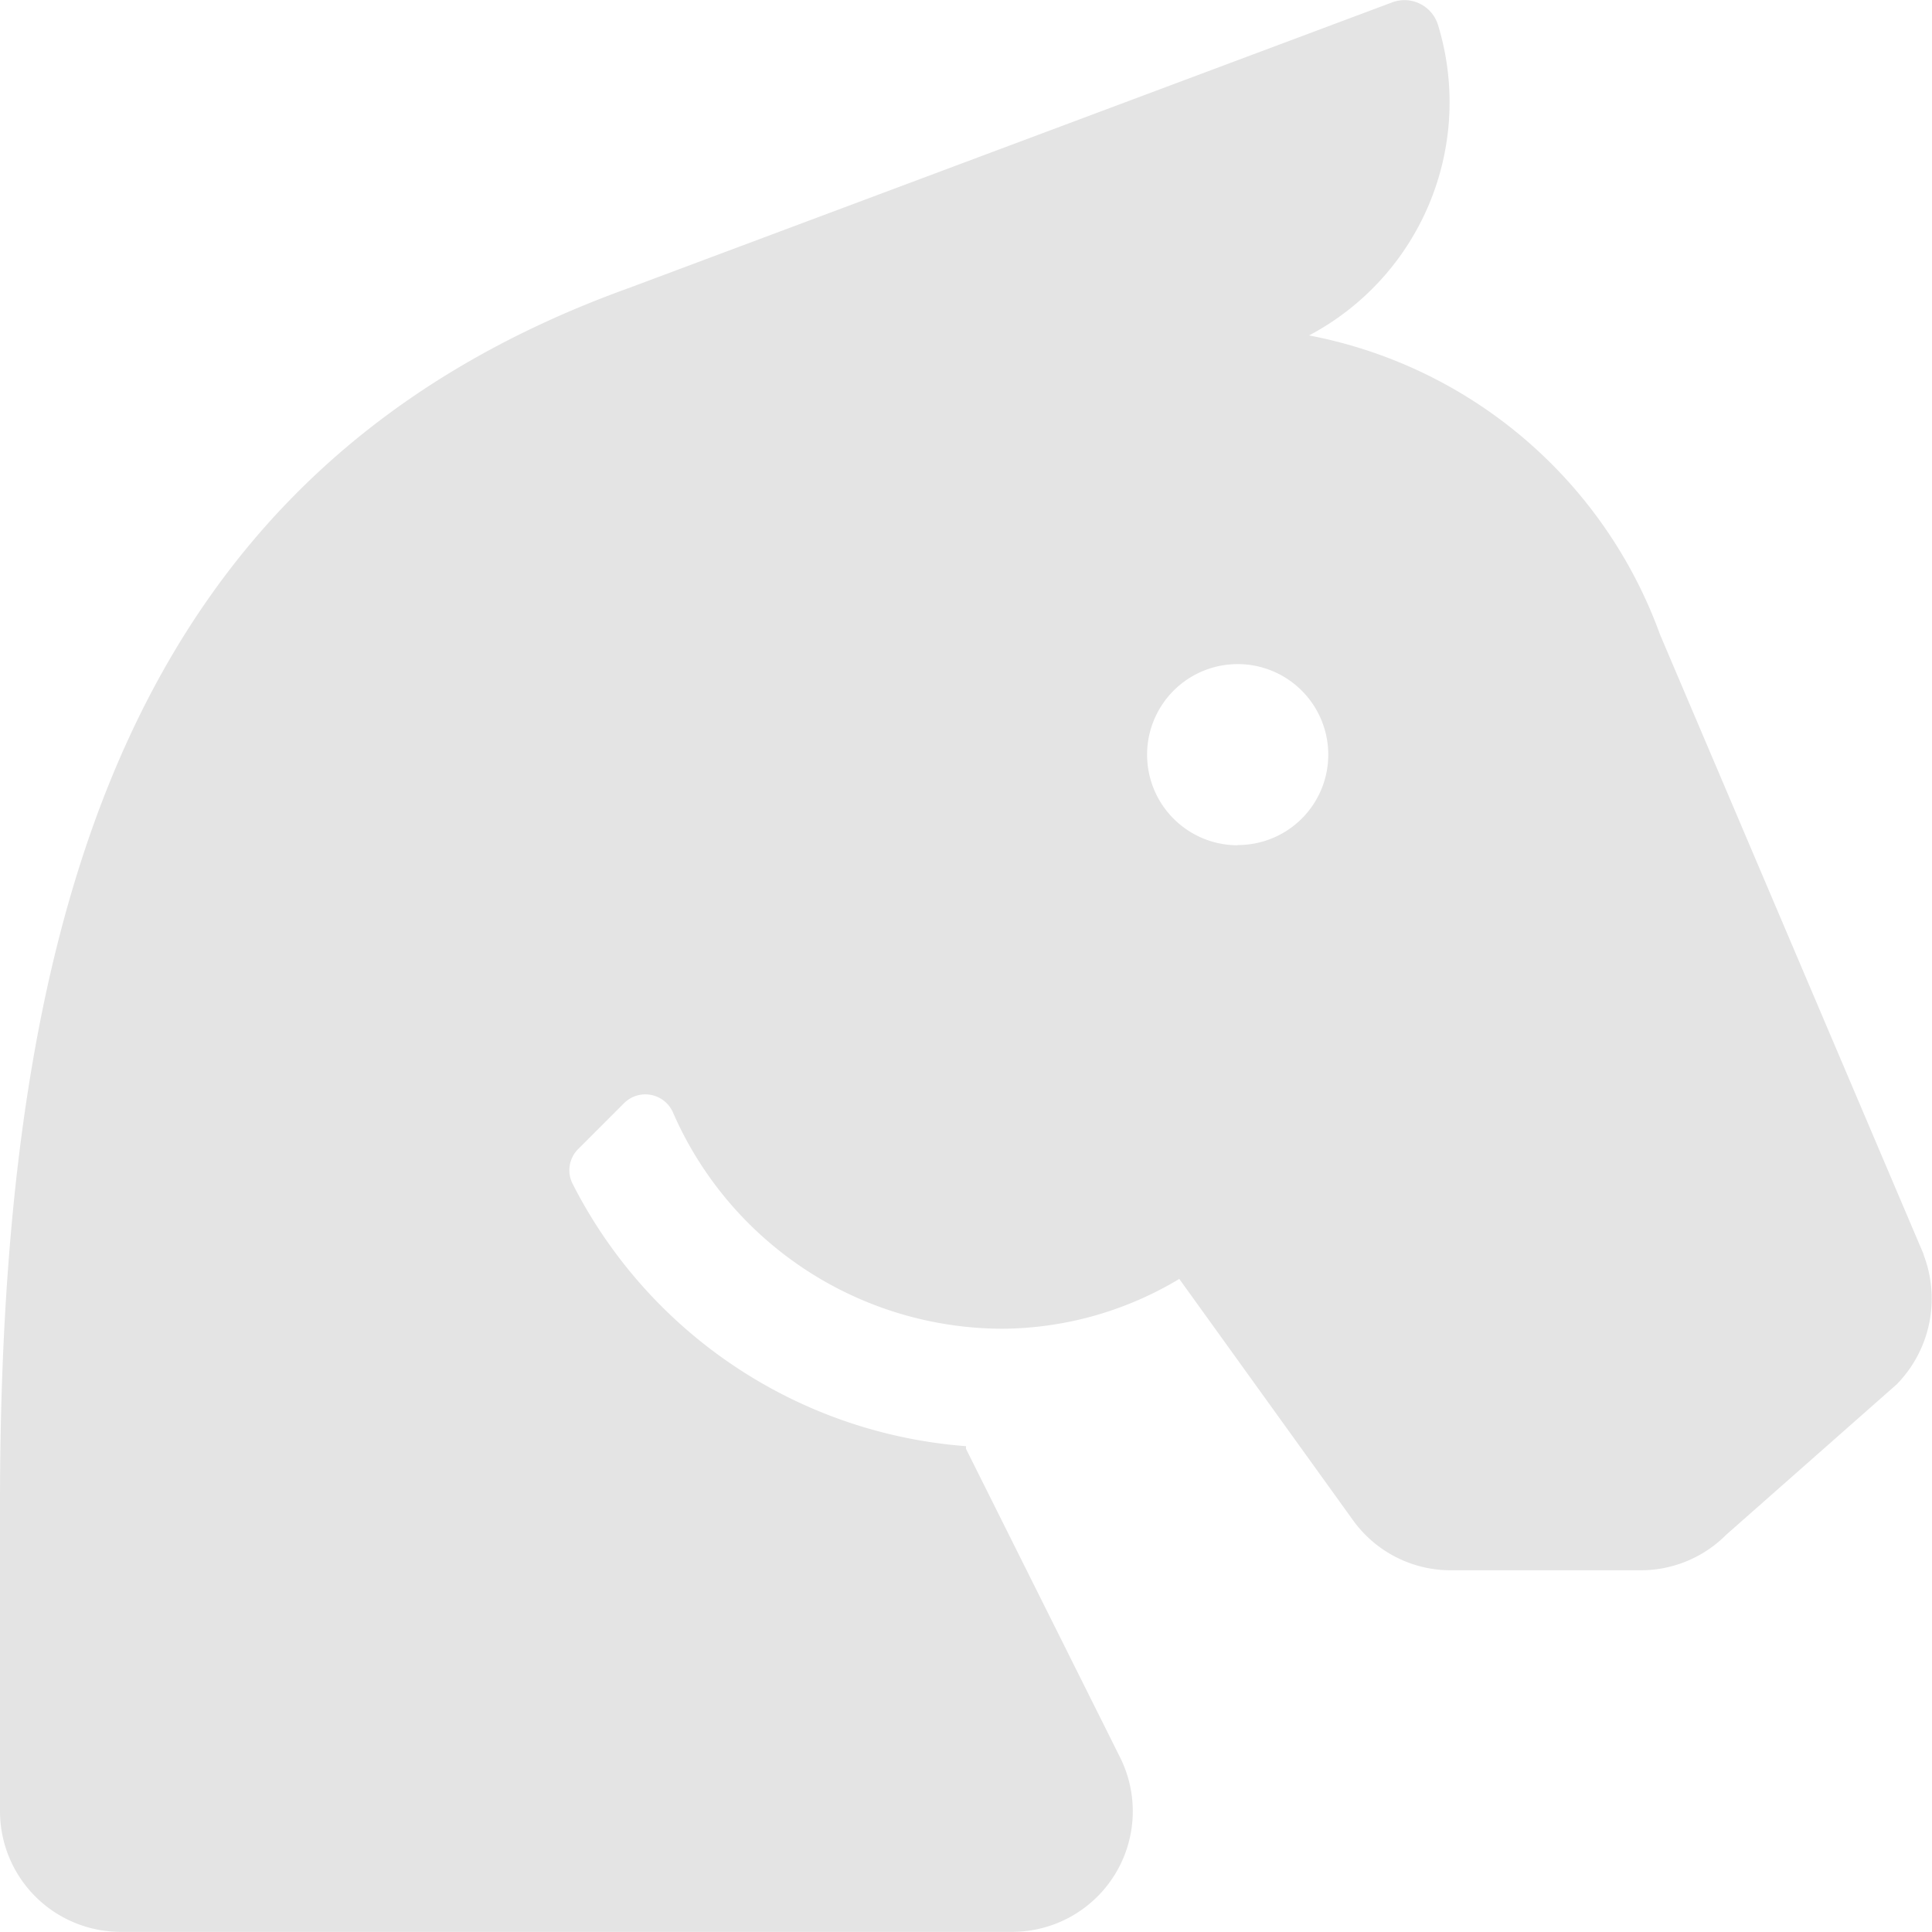 <svg xmlns="http://www.w3.org/2000/svg" width="24.548" height="24.546" viewBox="0 0 24.548 24.546">
  <path id="Icon_awesome-horse-head" data-name="Icon awesome-horse-head" d="M24.443,15.944,21.092,8.066a5.923,5.923,0,0,0-4.459-3.8A3.352,3.352,0,0,0,18.272.323.446.446,0,0,0,17.7.03L8,3.66c-6.281,2.258-8,7.8-8,15.463v3.893A1.533,1.533,0,0,0,1.534,24.55H12.859a1.532,1.532,0,0,0,1.371-2.22l-1.956-3.917v-.034a6.127,6.127,0,0,1-5-3.337A.38.38,0,0,1,7.35,14.6l.58-.58a.383.383,0,0,1,.619.115,4.577,4.577,0,0,0,4.191,2.752,4.411,4.411,0,0,0,2.244-.633l2.206,3.064a1.529,1.529,0,0,0,1.247.638h2.412a1.532,1.532,0,0,0,1.084-.451L24.1,17.593a1.556,1.556,0,0,0,.34-1.649Zm-8.717-5.2a1.151,1.151,0,1,1,1.151-1.151A1.148,1.148,0,0,1,15.726,10.741Z" transform="translate(0 -0.004)" fill="#e4e4e4"/>
</svg>
